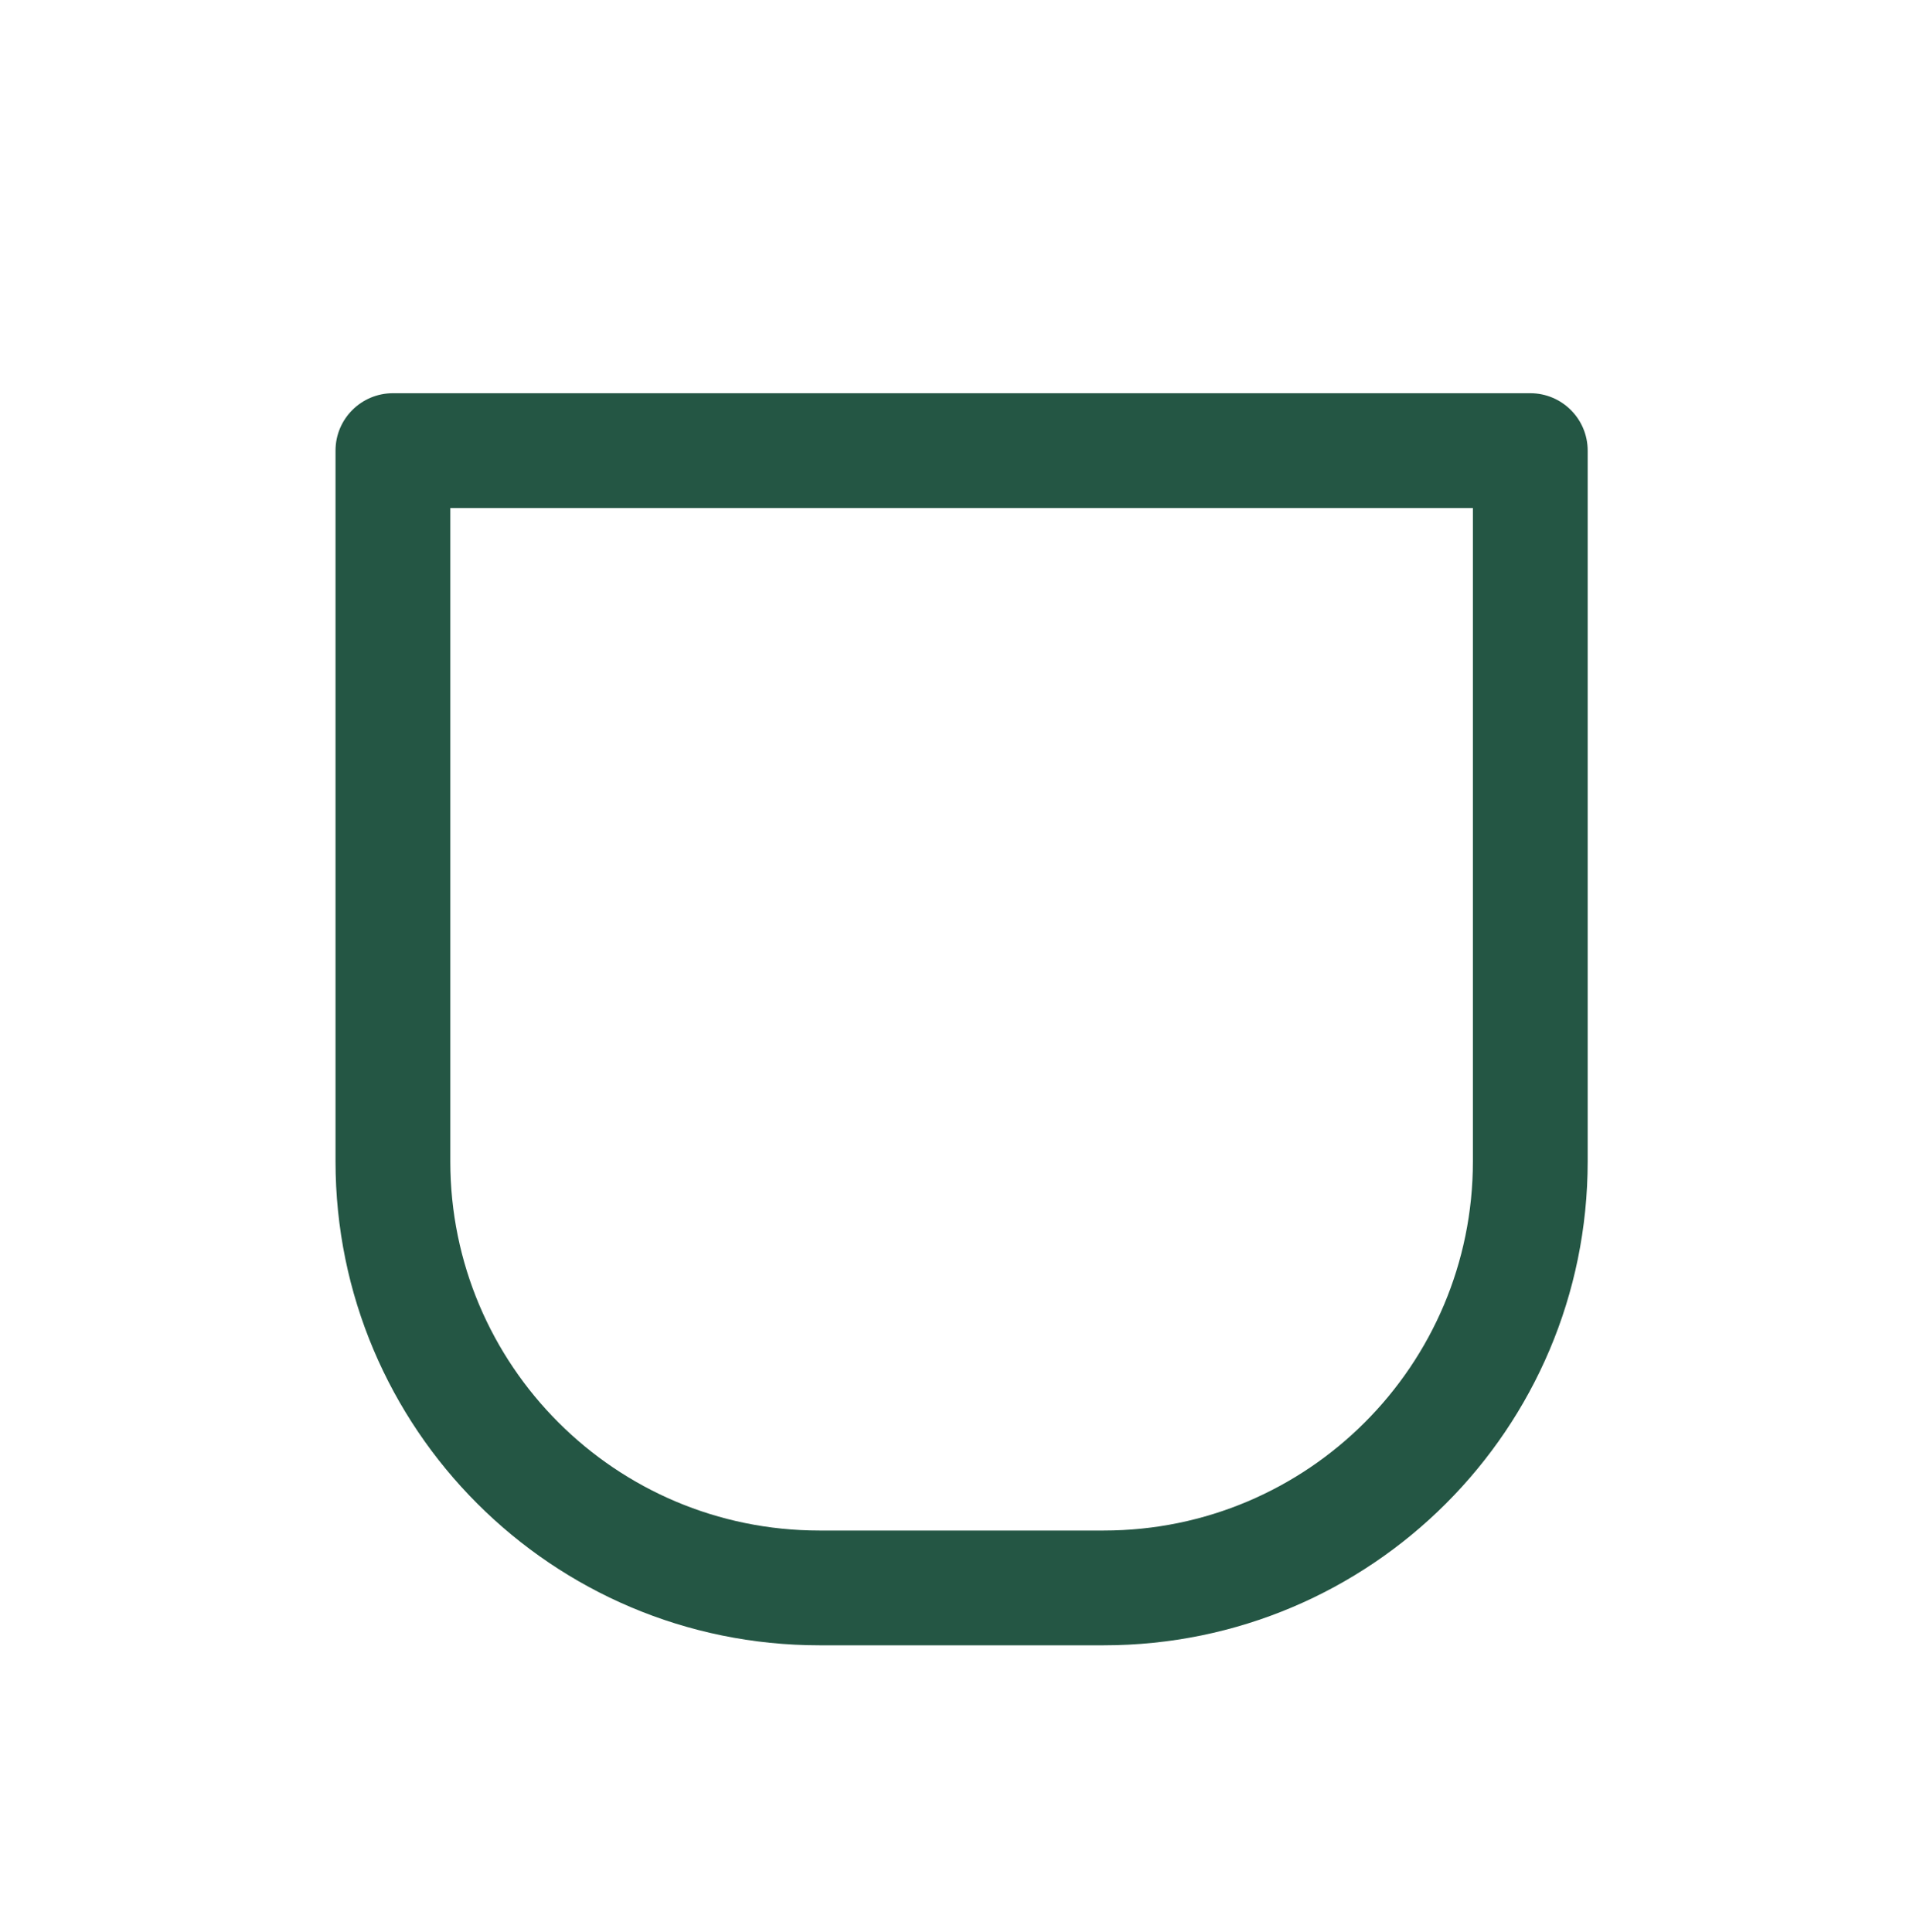 <svg width="100" height="101" viewBox="0 0 100 101" fill="none" xmlns="http://www.w3.org/2000/svg">
<path fill-rule="evenodd" clip-rule="evenodd" d="M17.539 23.557C17.539 21.9 18.882 20.557 20.539 20.557H79.994C81.65 20.557 82.994 21.9 82.994 23.557V60.717C82.994 74.687 71.668 86.012 57.698 86.012H42.834C28.864 86.012 17.539 74.687 17.539 60.717V23.557ZM23.539 26.557V60.717C23.539 71.373 32.178 80.012 42.834 80.012H57.698C68.355 80.012 76.994 71.373 76.994 60.717V26.557H23.539Z" fill="#245644"/>
</svg>
